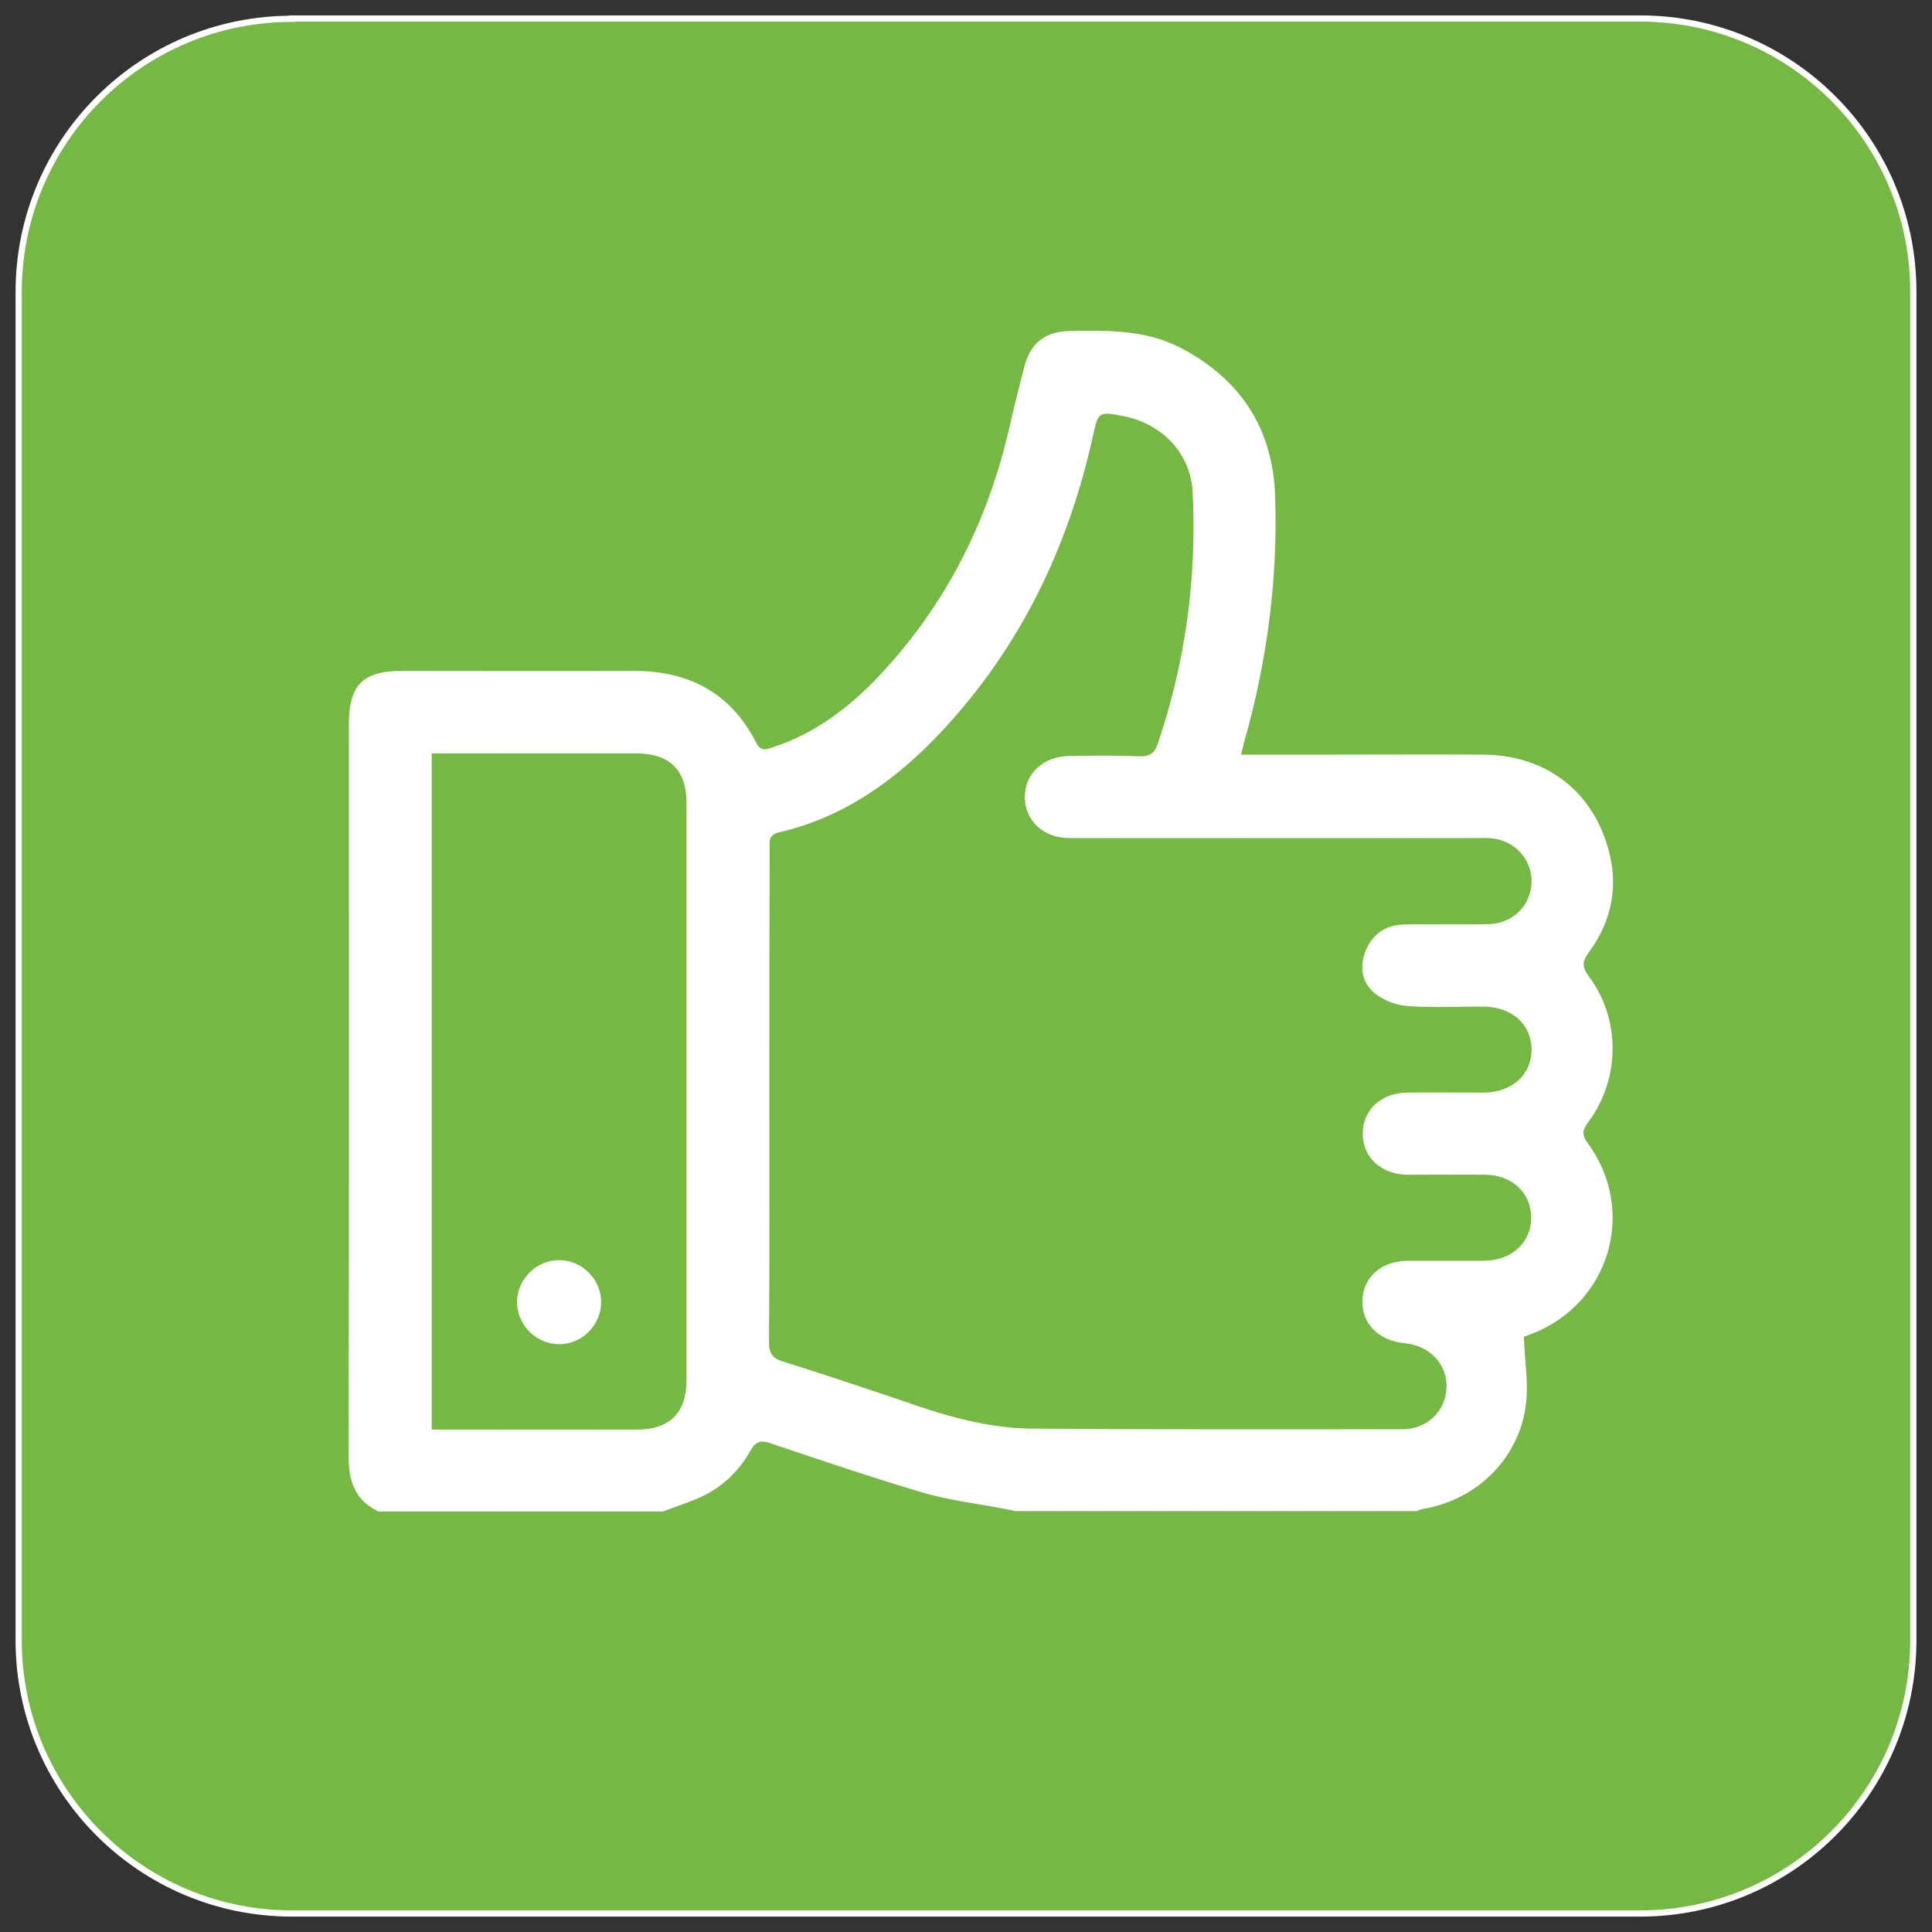 <?xml version="1.0" encoding="utf-8"?>
<!-- Generator: Adobe Illustrator 16.0.0, SVG Export Plug-In . SVG Version: 6.00 Build 0)  -->
<!DOCTYPE svg PUBLIC "-//W3C//DTD SVG 1.1//EN" "http://www.w3.org/Graphics/SVG/1.1/DTD/svg11.dtd">
<svg version="1.1" id="Livello_1" xmlns="http://www.w3.org/2000/svg" xmlns:xlink="http://www.w3.org/1999/xlink" x="0px" y="0px"
	 width="500px" height="500px" viewBox="0 0 500 500" enable-background="new 0 0 500 500" xml:space="preserve">
<rect x="0" y="0" width="500" height="500" fill="#333333" stroke="none"/>
<g>
	<path fill="#75B843" d="M75.536,4.873c-39.021,0-70.704,31.599-70.704,70.704v348.929c0,39.02,31.683,70.705,70.704,70.705h348.931
		c39.019,0,70.701-31.602,70.701-70.705V75.492c0-39.021-31.599-70.703-70.701-70.703H75.536V4.873z"/>
	<path fill="none" stroke="#FFFFFF" stroke-width="1.607" d="M75.536,4.873c-39.021,0-70.704,31.599-70.704,70.704v348.929
		c0,39.02,31.683,70.705,70.704,70.705h348.931c39.019,0,70.701-31.602,70.701-70.705V75.492c0-39.021-31.599-70.703-70.701-70.703
		H75.536V4.873z"/>
	<path fill="#FFFFFF" d="M112.054,369.729c17.843,0,35.352,0,52.779,0c8.336,0,12.588-4.255,12.588-12.508
		c0-49.777,0-99.551,0-149.327c0-8.504-4.252-12.674-12.84-12.674c-16.342,0-32.766,0-49.109,0h-3.501v174.508H112.054z
		 M199.349,283.432c0,21.346,0.086,42.607-0.083,63.951c0,2.836,0.916,4.002,3.503,4.752c11.339,3.584,22.596,7.338,33.852,11.174
		c9.92,3.418,20.008,6.088,30.517,6.17c31.93,0.25,63.864,0.167,95.797,0.167c6.336,0,11.007-4.671,11.173-10.592
		c0.166-5.919-4.253-10.585-10.589-11.173c-6.918-0.664-11.422-5.251-11.174-11.422c0.252-6.168,5.088-10.42,12.09-10.42
		c6.586,0,13.093,0,19.679,0c7.086-0.082,11.92-4.669,11.92-11.006c-0.082-6.254-4.918-10.758-11.754-10.758
		c-6.668-0.083-13.341,0-20.011,0c-7.004-0.083-11.924-4.666-11.84-11.004c0.084-6.254,4.918-10.672,11.758-10.754
		c6.586-0.084,13.089,0,19.675,0c7.338,0,12.34-4.588,12.256-11.007c-0.084-6.337-5.002-10.675-12.17-10.758
		c-6.672,0-13.341,0.335-20.011-0.166c-2.92-0.249-6.17-1.585-8.422-3.418c-3.418-2.917-4.002-7.17-2.252-11.338
		c1.836-4.419,5.42-6.754,10.256-6.837c7.254-0.083,14.591,0.083,21.845-0.083c6.088-0.167,10.67-4.836,10.754-10.673
		c0.084-5.919-4.5-10.754-10.754-11.088c-1.166-0.083-2.418,0-3.668,0c-34.937,0-69.953,0-104.886,0
		c-6.84,0-11.675-4.502-11.841-10.673c-0.084-6.335,4.835-11.005,11.841-11.088c6.084-0.083,12.172-0.167,18.174,0.083
		c2.5,0.083,3.586-0.75,4.42-3.085c7.169-21.094,10.087-42.855,9.005-65.033c-0.502-10.005-8.005-17.593-17.761-19.426
		c-6.086-1.167-6.252-1.167-7.504,4.752c-6.42,29.098-18.927,55.111-39.438,76.955c-11.671,12.423-25.096,22.095-42.021,26.014
		c-2.751,0.667-2.249,2.335-2.249,4.002C199.349,240.745,199.349,262.088,199.349,283.432 M98.048,391.489
		c-6.337-2.919-8.087-7.921-8.087-14.677c0.166-63.115,0.083-126.229,0.083-189.346c0-10.337,3.75-14.091,13.923-14.091
		c19.928,0,39.853,0.084,59.697,0c14.507-0.083,25.598,5.587,32.267,18.761c1,2.001,2.169,1.667,3.836,1.084
		c11.09-3.585,20.011-10.422,27.764-18.677c17.26-18.427,28.098-40.104,33.602-64.616c1.168-5.086,2.418-10.089,3.752-15.175
		c1.669-6.252,5.587-9.254,12.091-9.337c9.754-0.166,19.426-0.334,28.431,4.251c15.672,8.088,24.178,20.927,24.846,38.52
		c0.75,21.678-2.086,43.022-8.004,63.867c-0.25,0.917-0.418,1.833-0.752,3.001h20.261c14.092,0,28.182-0.083,42.274,0
		c15.922,0.166,28.013,9.171,32.349,24.262c2.834,9.756,1.084,19.011-4.922,27.182c-1.584,2.167-1.916,3.502-0.166,5.92
		c8.424,11.088,8.34,26.765,0.084,37.938c-1.332,1.833-2,2.999-0.332,5.252c13.088,17.758,5.752,42.187-14.841,49.941
		c-0.75,0.332-1.584,0.582-1.584,0.582c0.248,5.922,1.166,11.508,0.582,16.928c-1.502,14.172-12.672,25.346-26.847,27.68
		c-0.586,0.084-1.166,0.416-1.668,0.582h-103.97c-1.084-0.249-2.086-0.498-3.17-0.664c-7.004-1.336-14.172-2.169-20.927-4.172
		c-13.172-3.916-26.262-8.336-39.354-12.754c-2.418-0.834-3.584-0.418-4.836,1.834c-2.916,5.17-7.088,9.253-12.423,11.84
		c-3.334,1.584-6.921,2.667-10.339,4.002h-73.62V391.489z"/>
	<path fill="none" stroke="#75B843" stroke-width="0.5" stroke-miterlimit="10" d="M112.054,369.729c17.843,0,35.352,0,52.779,0
		c8.336,0,12.588-4.255,12.588-12.508c0-49.777,0-99.551,0-149.327c0-8.504-4.252-12.674-12.84-12.674c-16.342,0-32.766,0-49.109,0
		h-3.501v174.508H112.054z M199.349,283.432c0,21.346,0.086,42.607-0.083,63.951c0,2.836,0.916,4.002,3.503,4.752
		c11.339,3.584,22.596,7.338,33.852,11.174c9.92,3.418,20.008,6.088,30.517,6.17c31.93,0.25,63.864,0.167,95.797,0.167
		c6.336,0,11.007-4.671,11.173-10.592c0.166-5.919-4.253-10.585-10.589-11.173c-6.918-0.664-11.422-5.251-11.174-11.422
		c0.252-6.168,5.088-10.42,12.09-10.42c6.586,0,13.093,0,19.679,0c7.086-0.082,11.92-4.669,11.92-11.006
		c-0.082-6.254-4.918-10.758-11.754-10.758c-6.668-0.083-13.341,0-20.011,0c-7.004-0.083-11.924-4.666-11.84-11.004
		c0.084-6.254,4.918-10.672,11.758-10.754c6.586-0.084,13.089,0,19.675,0c7.338,0,12.34-4.588,12.256-11.007
		c-0.084-6.337-5.002-10.675-12.17-10.758c-6.672,0-13.341,0.335-20.011-0.166c-2.92-0.249-6.17-1.585-8.422-3.418
		c-3.418-2.917-4.002-7.17-2.252-11.338c1.836-4.419,5.42-6.754,10.256-6.837c7.254-0.083,14.591,0.083,21.845-0.083
		c6.088-0.167,10.67-4.836,10.754-10.673c0.084-5.919-4.5-10.754-10.754-11.088c-1.166-0.083-2.418,0-3.668,0
		c-34.937,0-69.953,0-104.886,0c-6.84,0-11.675-4.502-11.841-10.673c-0.084-6.335,4.835-11.005,11.841-11.088
		c6.084-0.083,12.172-0.167,18.174,0.083c2.5,0.083,3.586-0.75,4.42-3.085c7.169-21.094,10.087-42.855,9.005-65.033
		c-0.502-10.005-8.005-17.593-17.761-19.426c-6.086-1.167-6.252-1.167-7.504,4.752c-6.42,29.098-18.927,55.111-39.438,76.955
		c-11.671,12.423-25.096,22.095-42.021,26.014c-2.751,0.667-2.249,2.335-2.249,4.002
		C199.349,240.745,199.349,262.088,199.349,283.432z M98.048,391.489c-6.337-2.919-8.087-7.921-8.087-14.677
		c0.166-63.115,0.083-126.229,0.083-189.346c0-10.337,3.75-14.091,13.923-14.091c19.928,0,39.853,0.084,59.697,0
		c14.507-0.083,25.598,5.587,32.267,18.761c1,2.001,2.169,1.667,3.836,1.084c11.09-3.585,20.011-10.422,27.764-18.677
		c17.26-18.427,28.098-40.104,33.602-64.616c1.168-5.086,2.418-10.089,3.752-15.175c1.669-6.252,5.587-9.254,12.091-9.337
		c9.754-0.166,19.426-0.334,28.431,4.251c15.672,8.088,24.178,20.927,24.846,38.52c0.75,21.678-2.086,43.022-8.004,63.867
		c-0.25,0.917-0.418,1.833-0.752,3.001h20.261c14.092,0,28.182-0.083,42.274,0c15.922,0.166,28.013,9.171,32.349,24.262
		c2.834,9.756,1.084,19.011-4.922,27.182c-1.584,2.167-1.916,3.502-0.166,5.92c8.424,11.088,8.34,26.765,0.084,37.938
		c-1.332,1.833-2,2.999-0.332,5.252c13.088,17.758,5.752,42.187-14.841,49.941c-0.75,0.332-1.584,0.582-1.584,0.582
		c0.248,5.922,1.166,11.508,0.582,16.928c-1.502,14.172-12.672,25.346-26.847,27.68c-0.586,0.084-1.166,0.416-1.668,0.582h-103.97
		c-1.084-0.249-2.086-0.498-3.17-0.664c-7.004-1.336-14.172-2.169-20.927-4.172c-13.172-3.916-26.262-8.336-39.354-12.754
		c-2.418-0.834-3.584-0.418-4.836,1.834c-2.916,5.17-7.088,9.253-12.423,11.84c-3.334,1.584-6.921,2.667-10.339,4.002h-73.62
		V391.489z"/>
	<path fill="#FFFFFF" d="M155.577,337.129c-0.083,5.916-5.086,10.838-11.008,10.752c-5.918-0.083-10.837-5.085-10.754-11.004
		c0.083-5.918,5.085-10.838,11.006-10.754C150.74,326.205,155.66,331.208,155.577,337.129"/>
</g>
</svg>
